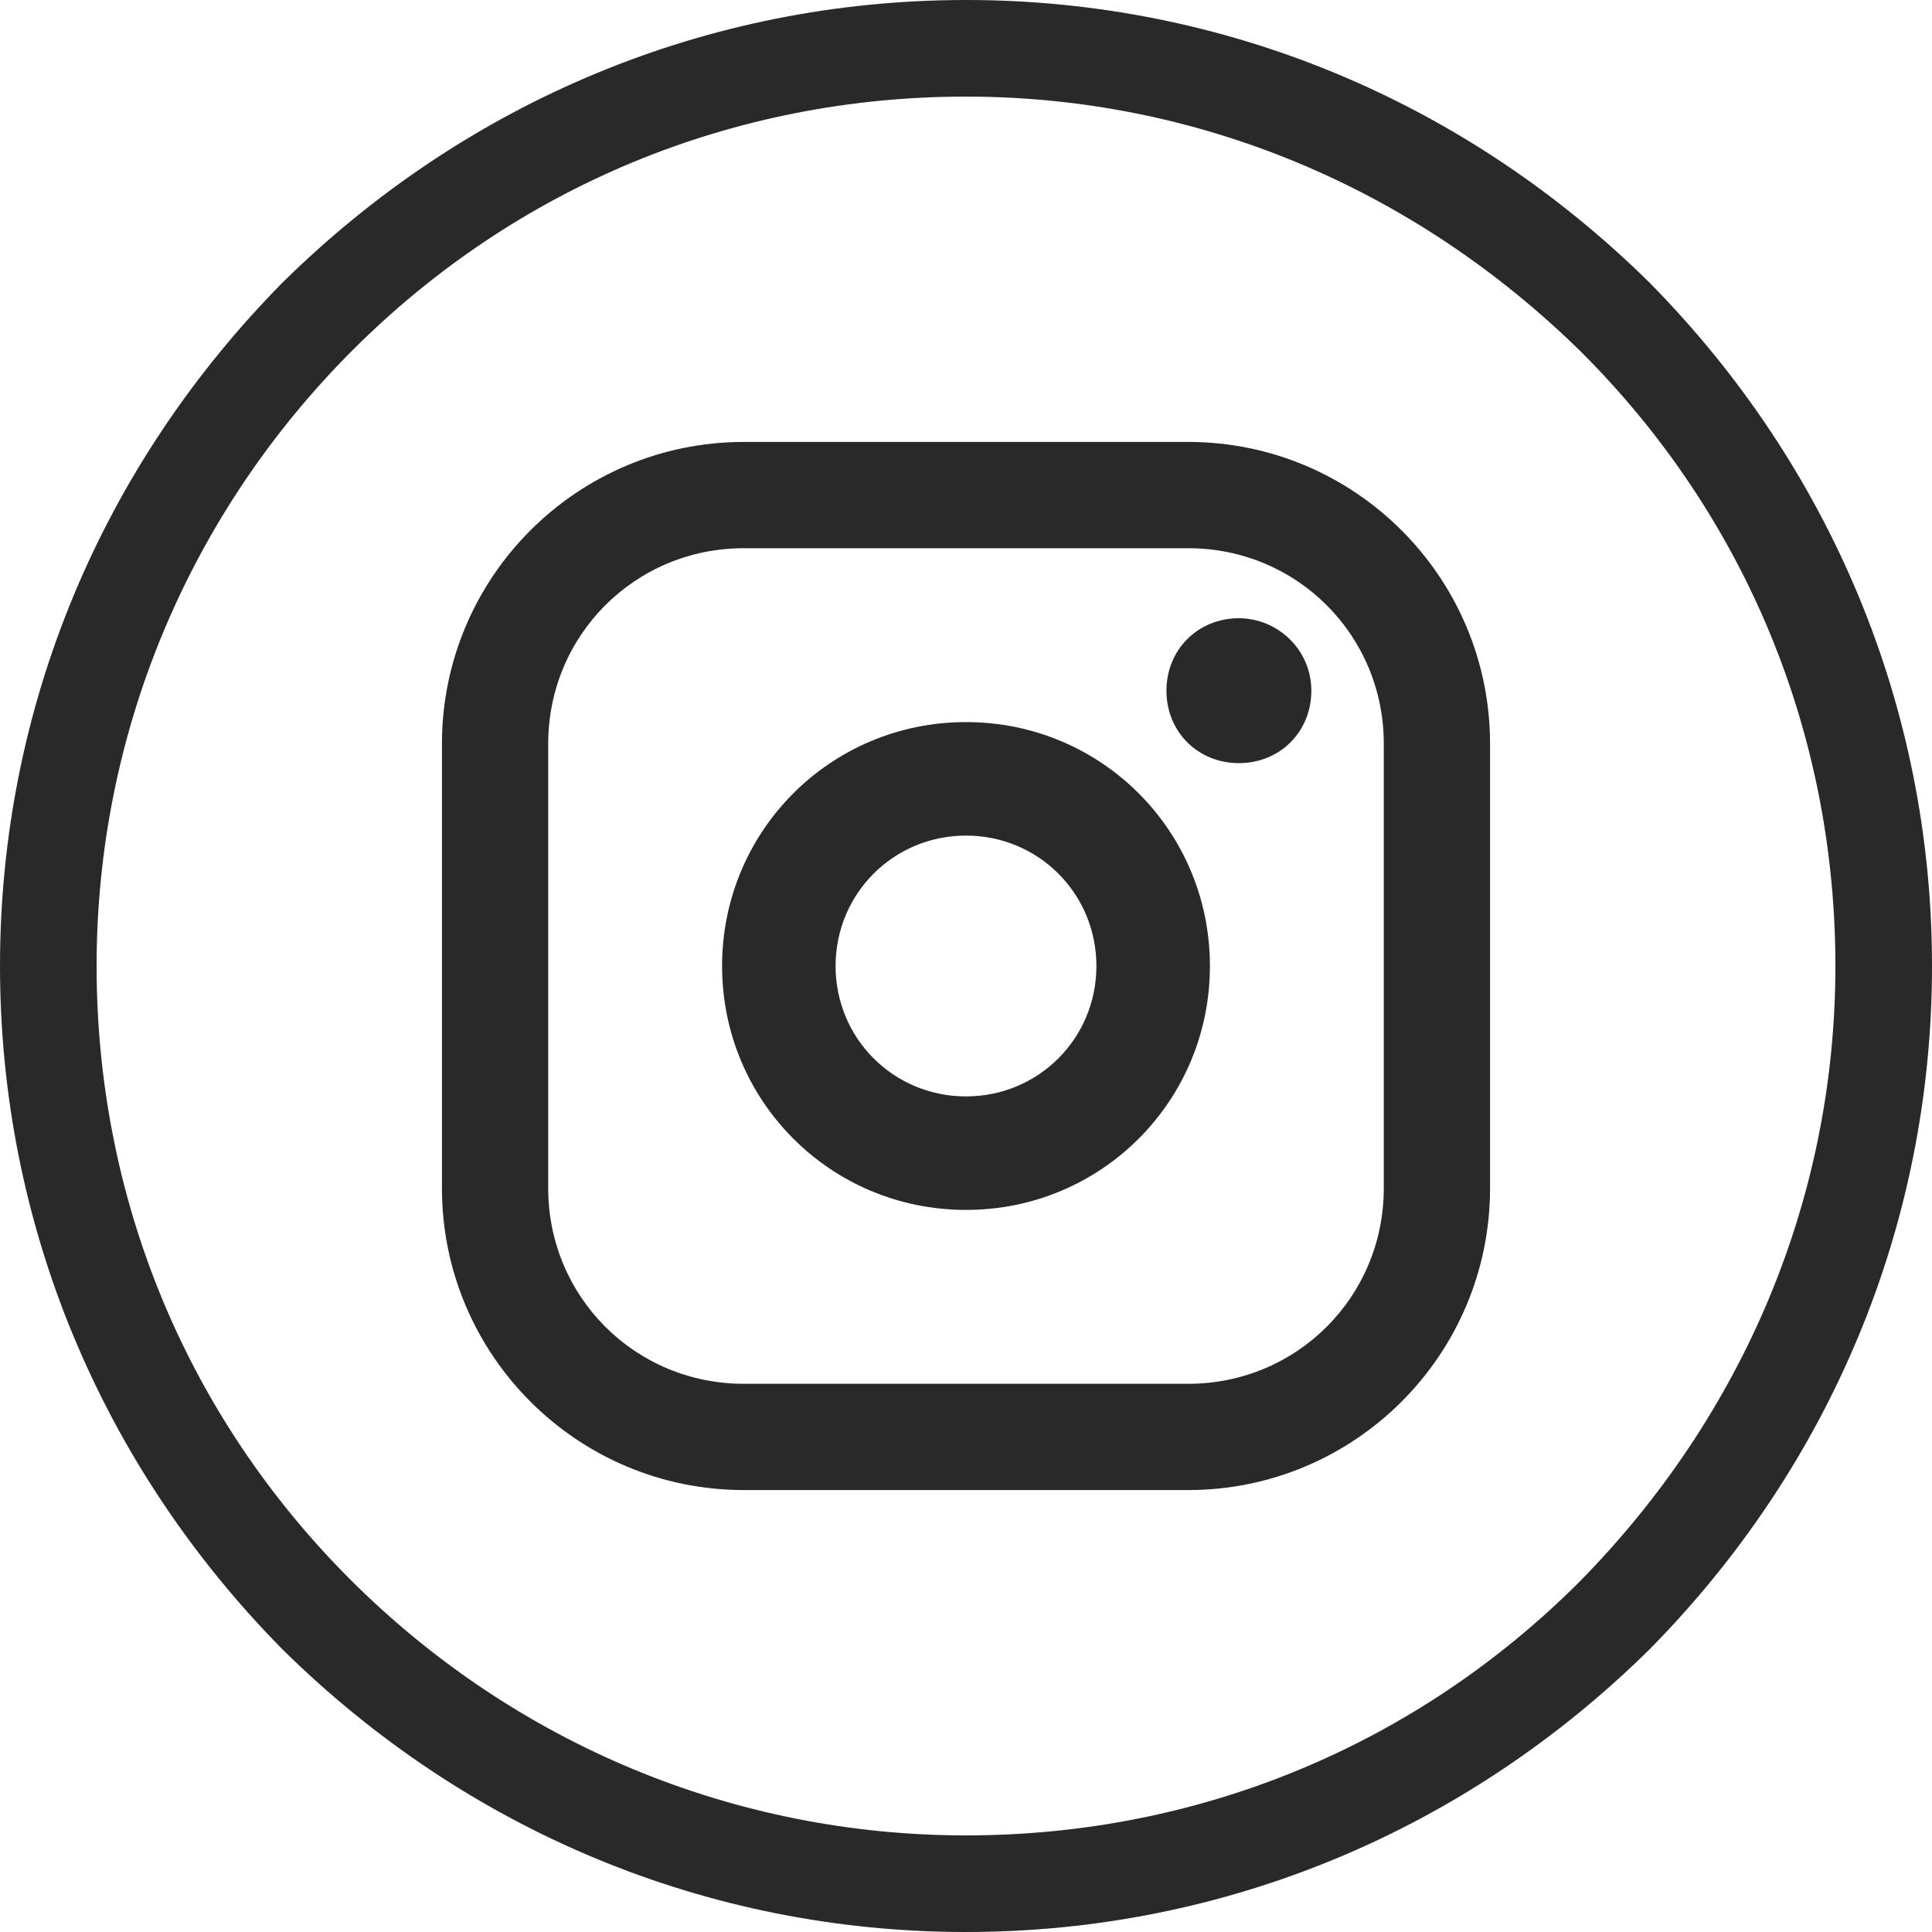 <?xml version="1.0" encoding="utf-8"?>
<!-- Generator: Adobe Illustrator 28.0.0, SVG Export Plug-In . SVG Version: 6.00 Build 0)  -->
<svg version="1.1" id="Layer_1" xmlns="http://www.w3.org/2000/svg" xmlns:xlink="http://www.w3.org/1999/xlink" x="0px" y="0px"
	 viewBox="0 0 80 80" style="enable-background:new 0 0 80 80;" xml:space="preserve">
<style type="text/css">
	.st0{fill:#292929;}
</style>
<g>
	<g>
		<path class="st0" d="M40,80c-10.7,0-20.7-4.2-28.3-11.7C4.2,60.7,0,50.7,0,40s4.2-20.7,11.7-28.3C19.3,4.2,29.3,0,40,0
			s20.7,4.2,28.3,11.7C75.8,19.3,80,29.3,80,40s-4.2,20.7-11.7,28.3C60.7,75.8,50.7,80,40,80z M40,4c-9.6,0-18.6,3.7-25.4,10.5
			S4,30.4,4,40s3.7,18.6,10.5,25.4S30.4,76,40,76s18.6-3.7,25.4-10.5C72.2,58.6,76,49.6,76,40s-3.7-18.6-10.5-25.4
			C58.6,7.8,49.6,4,40,4z"/>
	</g>
	<g>
		<g>
			<path class="st0" d="M49.2,18.3H30.8c-6.9,0-12.5,5.6-12.5,12.5v18.4c0,6.9,5.6,12.5,12.5,12.5h18.4c6.9,0,12.5-5.6,12.5-12.5
				V30.8C61.7,23.9,56.1,18.3,49.2,18.3z M57.3,49.2c0,4.5-3.6,8.1-8.1,8.1H30.8c-4.5,0-8.1-3.6-8.1-8.1V30.8c0-4.5,3.6-8.1,8.1-8.1
				h18.4c4.5,0,8.1,3.6,8.1,8.1C57.3,30.8,57.3,49.2,57.3,49.2z"/>
		</g>
		<g>
			<path class="st0" d="M40,29.9c-5.6,0-10.1,4.5-10.1,10.1S34.4,50.1,40,50.1S50.1,45.6,50.1,40S45.6,29.9,40,29.9z M40,45.4
				c-3,0-5.4-2.4-5.4-5.4s2.4-5.4,5.4-5.4s5.4,2.4,5.4,5.4S43,45.4,40,45.4z"/>
		</g>
		<g>
			<path class="st0" d="M51.3,25.6c-1.7,0-3,1.3-3,3s1.3,3,3,3s3-1.3,3-3S52.9,25.6,51.3,25.6z"/>
		</g>
	</g>
</g>
</svg>
